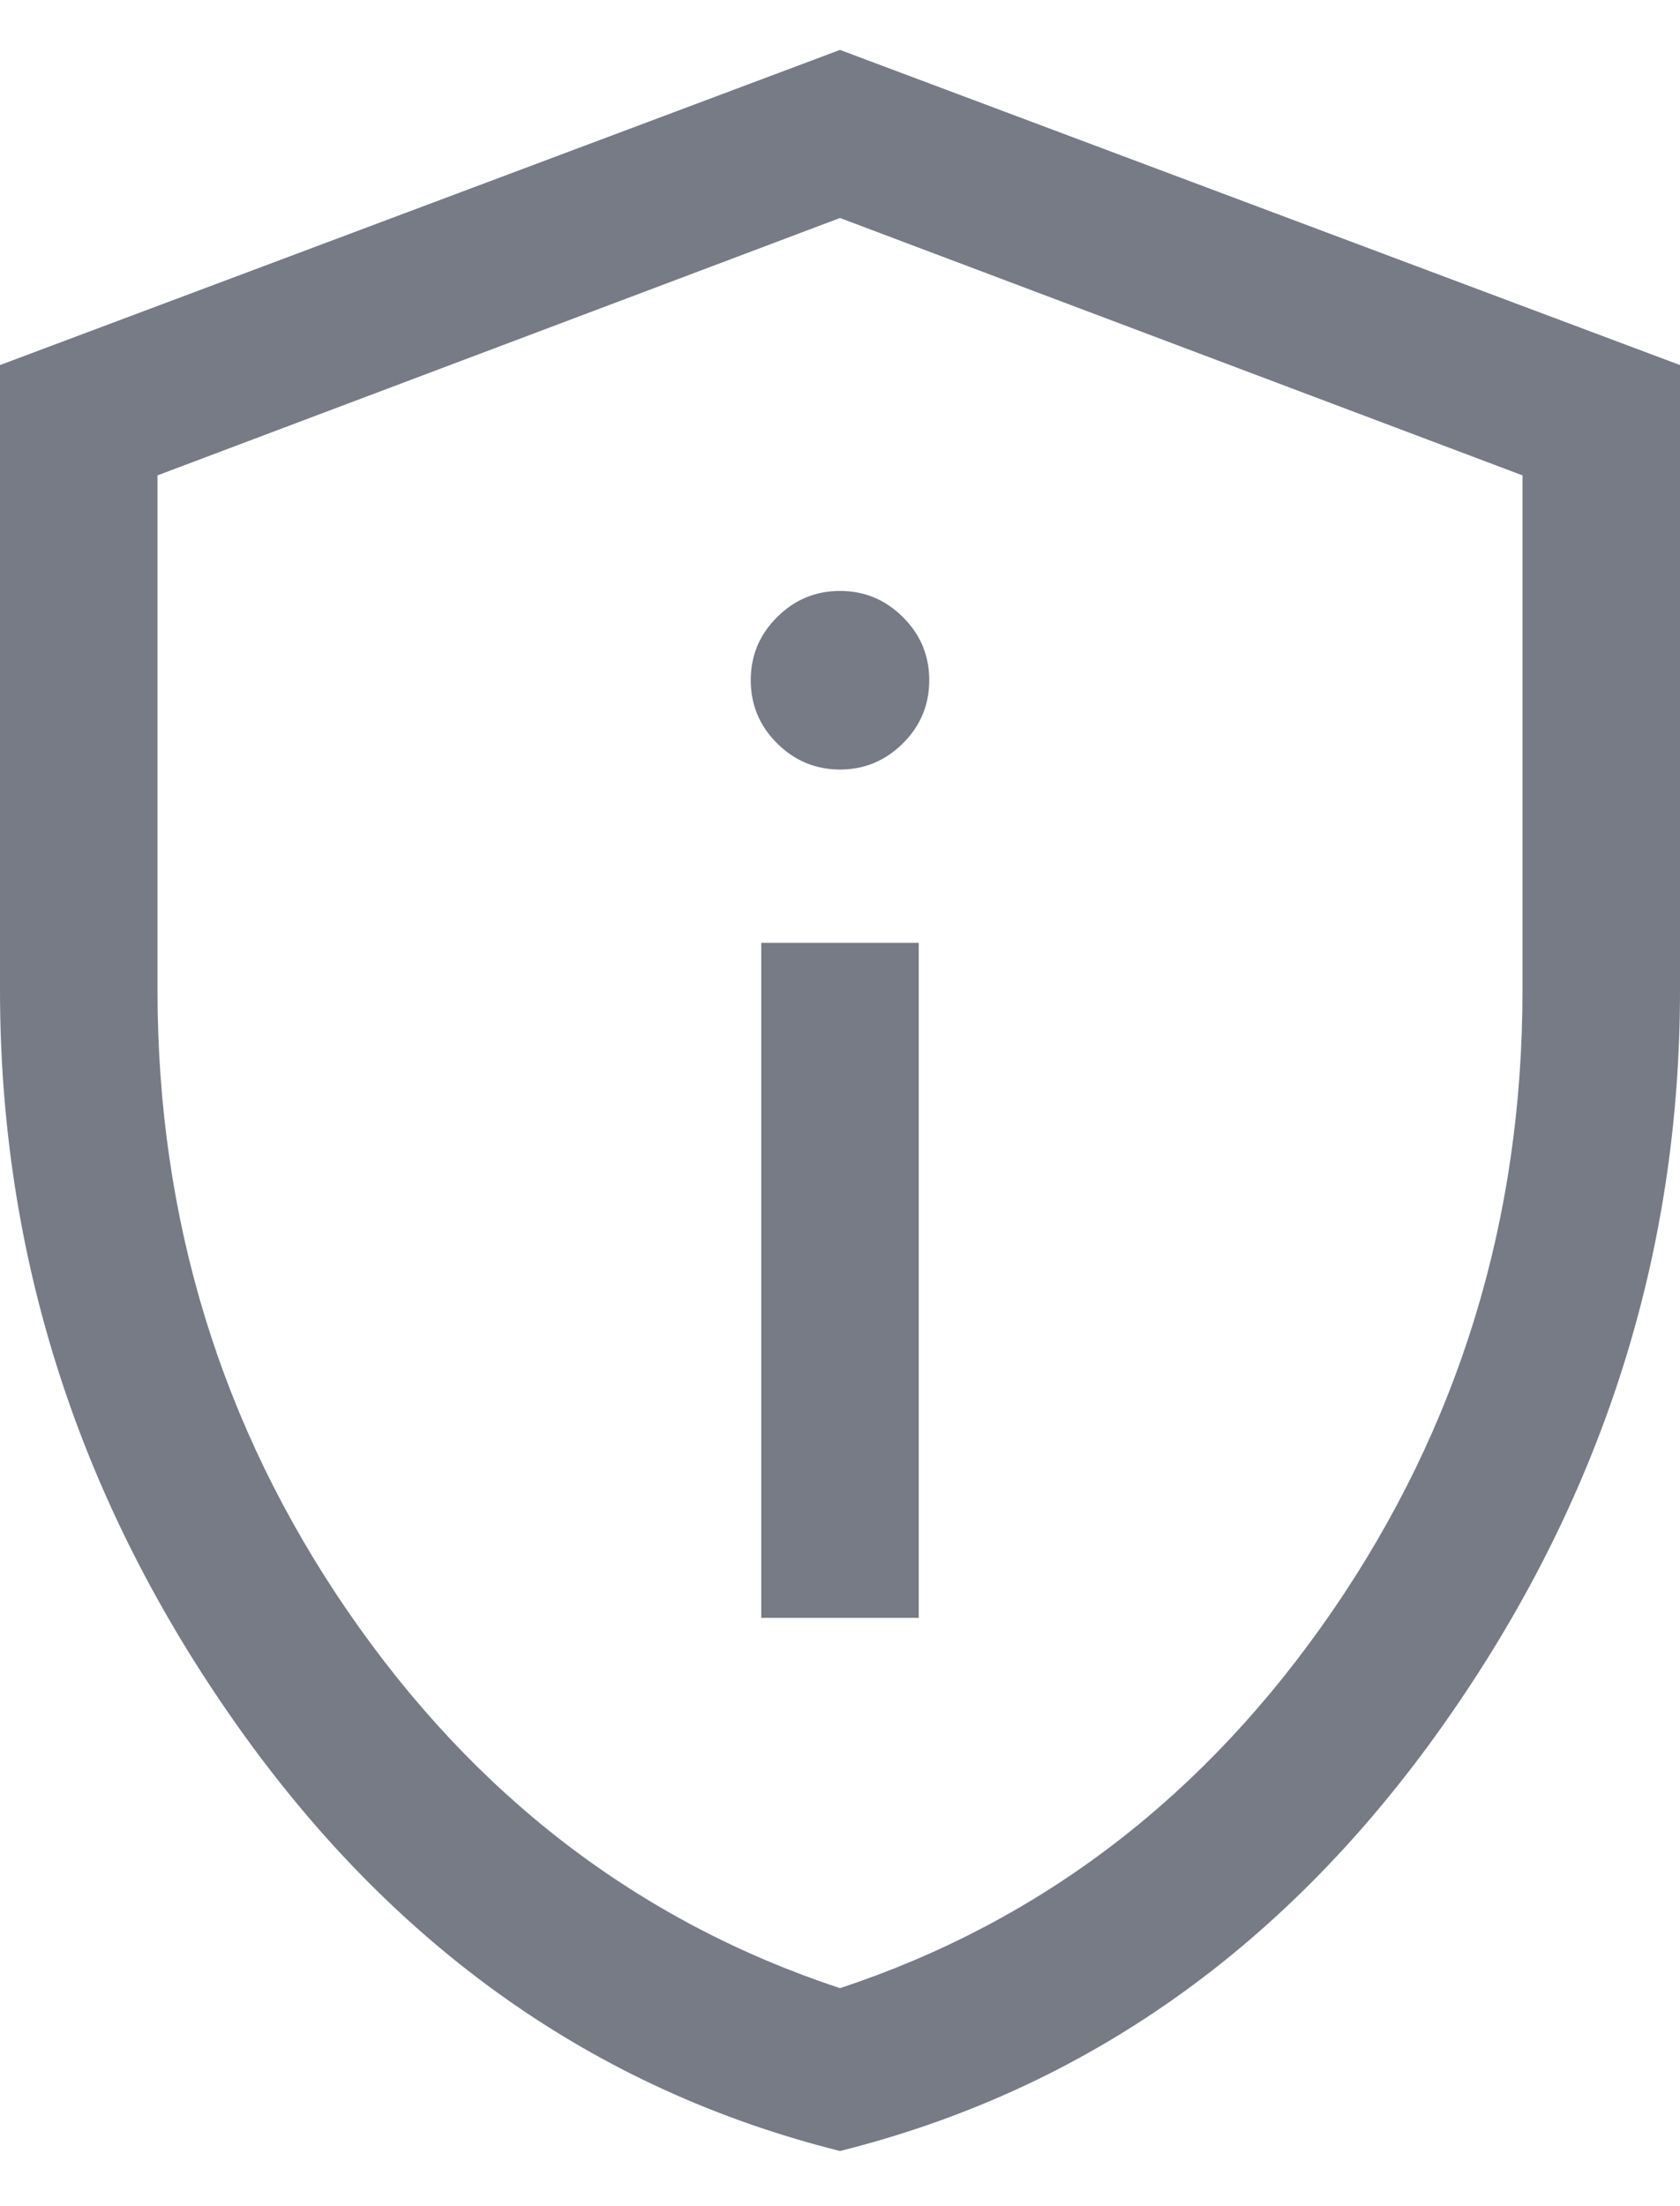<svg width="16" height="21" viewBox="0 0 16 21" fill="none" xmlns="http://www.w3.org/2000/svg">
<path d="M7.25 15.4H8.75V8.975H7.25V15.4ZM8 7.325C8.233 7.325 8.433 7.241 8.6 7.075C8.767 6.908 8.85 6.708 8.85 6.475C8.85 6.241 8.767 6.041 8.6 5.875C8.433 5.708 8.233 5.625 8 5.625C7.767 5.625 7.567 5.708 7.4 5.875C7.233 6.041 7.15 6.241 7.15 6.475C7.15 6.708 7.233 6.908 7.4 7.075C7.567 7.241 7.767 7.325 8 7.325ZM8 20.475C5.667 19.891 3.75 18.537 2.25 16.412C0.75 14.287 0 11.958 0 9.425V3.475L8 0.475L16 3.475V9.425C16 11.958 15.25 14.287 13.75 16.412C12.25 18.537 10.333 19.891 8 20.475ZM8 18.925C9.917 18.291 11.479 17.095 12.688 15.337C13.896 13.579 14.5 11.608 14.5 9.425V4.525L8 2.075L1.5 4.525V9.425C1.5 11.608 2.104 13.579 3.312 15.337C4.521 17.095 6.083 18.291 8 18.925Z" fill="#767B86"/>
</svg>
